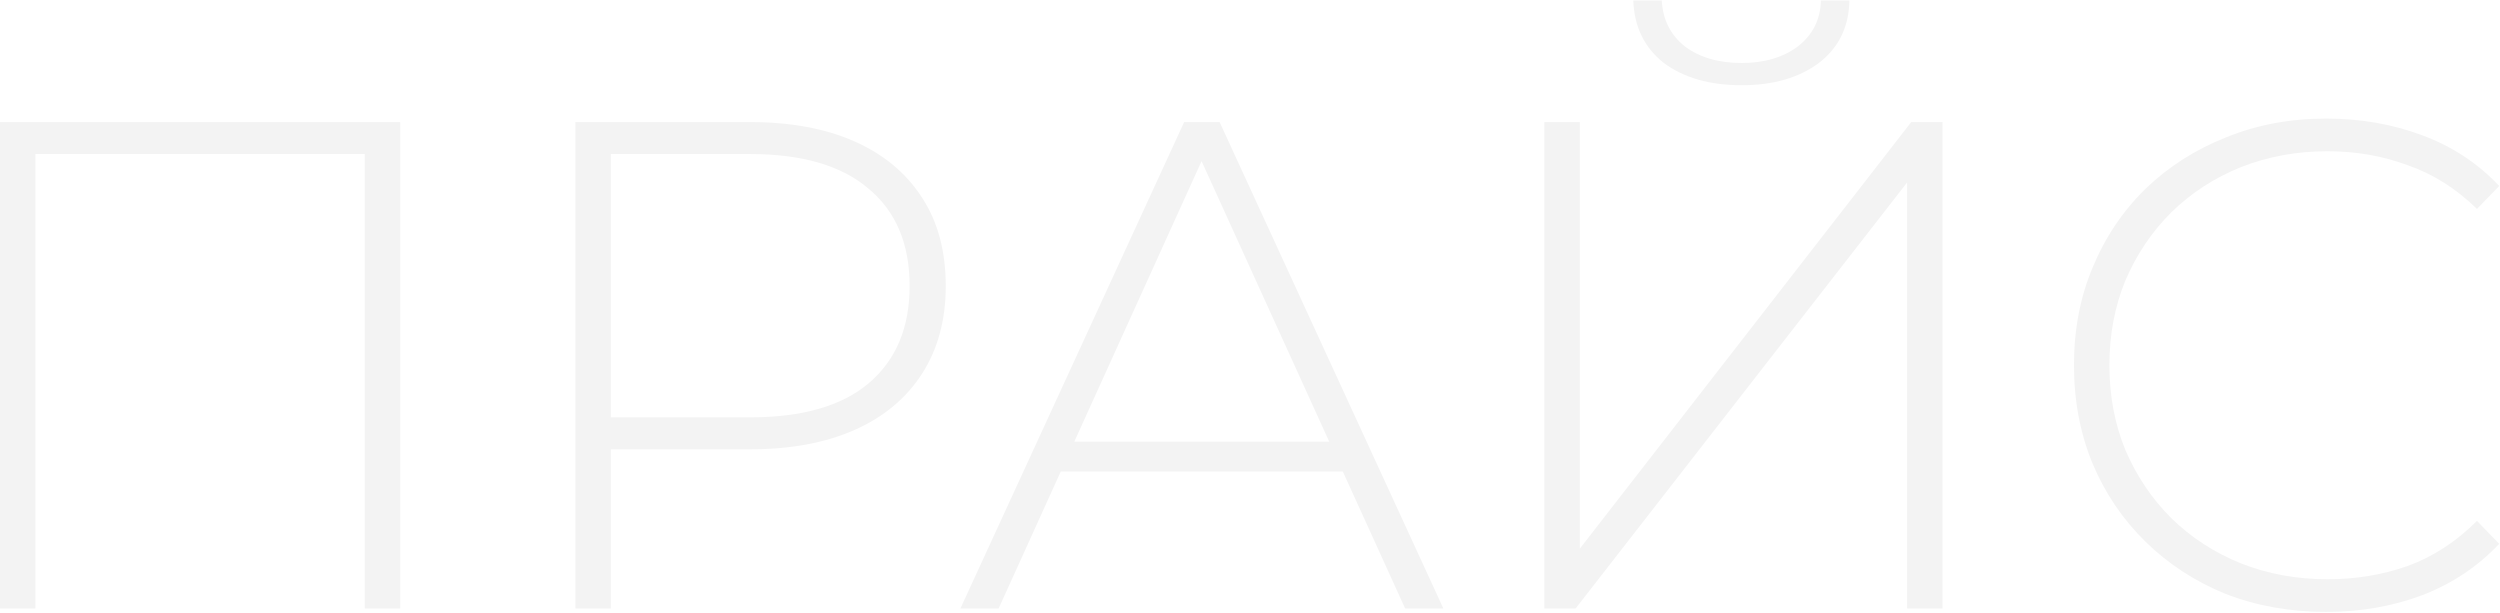 <?xml version="1.0" encoding="UTF-8"?> <svg xmlns="http://www.w3.org/2000/svg" width="1799" height="441" viewBox="0 0 1799 441" fill="none"> <path d="M0 437.833V87.833H288V437.833H262.5V102.833L270 110.833H18L25.5 102.833V437.833H0Z" fill="black" fill-opacity="0.05"></path> <path d="M414.062 437.833V87.833H539.562C568.896 87.833 594.063 92.499 615.062 101.833C636.063 111.166 652.229 124.666 663.562 142.333C674.896 159.666 680.562 180.833 680.562 205.833C680.562 230.166 674.896 251.166 663.562 268.833C652.229 286.499 636.063 299.999 615.062 309.333C594.063 318.666 568.896 323.333 539.562 323.333H428.062L439.562 311.333V437.833H414.062ZM439.562 312.833L428.062 300.333H539.562C577.229 300.333 605.729 292.166 625.062 275.833C644.729 259.166 654.562 235.833 654.562 205.833C654.562 175.499 644.729 152.166 625.062 135.833C605.729 119.166 577.229 110.833 539.562 110.833H428.062L439.562 98.333V312.833Z" fill="black" fill-opacity="0.05"></path> <path d="M691.129 437.833L852.129 87.833H877.629L1038.63 437.833H1011.13L859.129 103.833H870.129L718.629 437.833H691.129ZM750.129 339.333L758.629 317.833H968.129L976.629 339.333H750.129Z" fill="black" fill-opacity="0.05"></path> <path d="M1111.33 437.833V87.833H1136.83V394.833L1375.33 87.833H1397.83V437.833H1372.33V131.333L1133.83 437.833H1111.33ZM1253.33 61.333C1230.33 61.333 1211.66 55.999 1197.33 45.333C1183.33 34.333 1175.99 19.333 1175.33 0.333H1195.83C1196.49 13.999 1201.99 24.999 1212.33 33.333C1222.99 41.333 1236.66 45.333 1253.33 45.333C1269.66 45.333 1283.16 41.333 1293.83 33.333C1304.49 24.999 1309.99 13.999 1310.33 0.333H1330.83C1330.49 19.333 1323.16 34.333 1308.83 45.333C1294.49 55.999 1275.99 61.333 1253.33 61.333Z" fill="black" fill-opacity="0.05"></path> <path d="M1673.93 440.333C1647.93 440.333 1623.76 435.999 1601.43 427.333C1579.43 418.333 1560.26 405.833 1543.93 389.833C1527.59 373.833 1514.93 355.166 1505.93 333.833C1496.93 312.166 1492.43 288.499 1492.43 262.833C1492.43 237.166 1496.93 213.666 1505.93 192.333C1514.93 170.666 1527.59 151.833 1543.93 135.833C1560.59 119.833 1579.93 107.499 1601.93 98.833C1623.93 89.833 1647.93 85.333 1673.93 85.333C1698.59 85.333 1721.59 89.333 1742.93 97.333C1764.59 105.333 1783.09 117.499 1798.43 133.833L1782.43 150.333C1767.43 135.666 1750.76 125.166 1732.43 118.833C1714.43 112.166 1695.26 108.833 1674.93 108.833C1652.59 108.833 1631.76 112.666 1612.43 120.333C1593.43 127.999 1576.76 138.833 1562.43 152.833C1548.43 166.833 1537.43 183.166 1529.43 201.833C1521.76 220.499 1517.93 240.833 1517.93 262.833C1517.93 284.833 1521.76 305.166 1529.43 323.833C1537.43 342.499 1548.43 358.833 1562.43 372.833C1576.76 386.833 1593.43 397.666 1612.43 405.333C1631.76 412.999 1652.59 416.833 1674.93 416.833C1695.26 416.833 1714.43 413.666 1732.43 407.333C1750.76 400.666 1767.43 389.833 1782.43 374.833L1798.43 391.333C1783.09 407.666 1764.59 419.999 1742.93 428.333C1721.59 436.333 1698.59 440.333 1673.93 440.333Z" fill="black" fill-opacity="0.05"></path> </svg> 